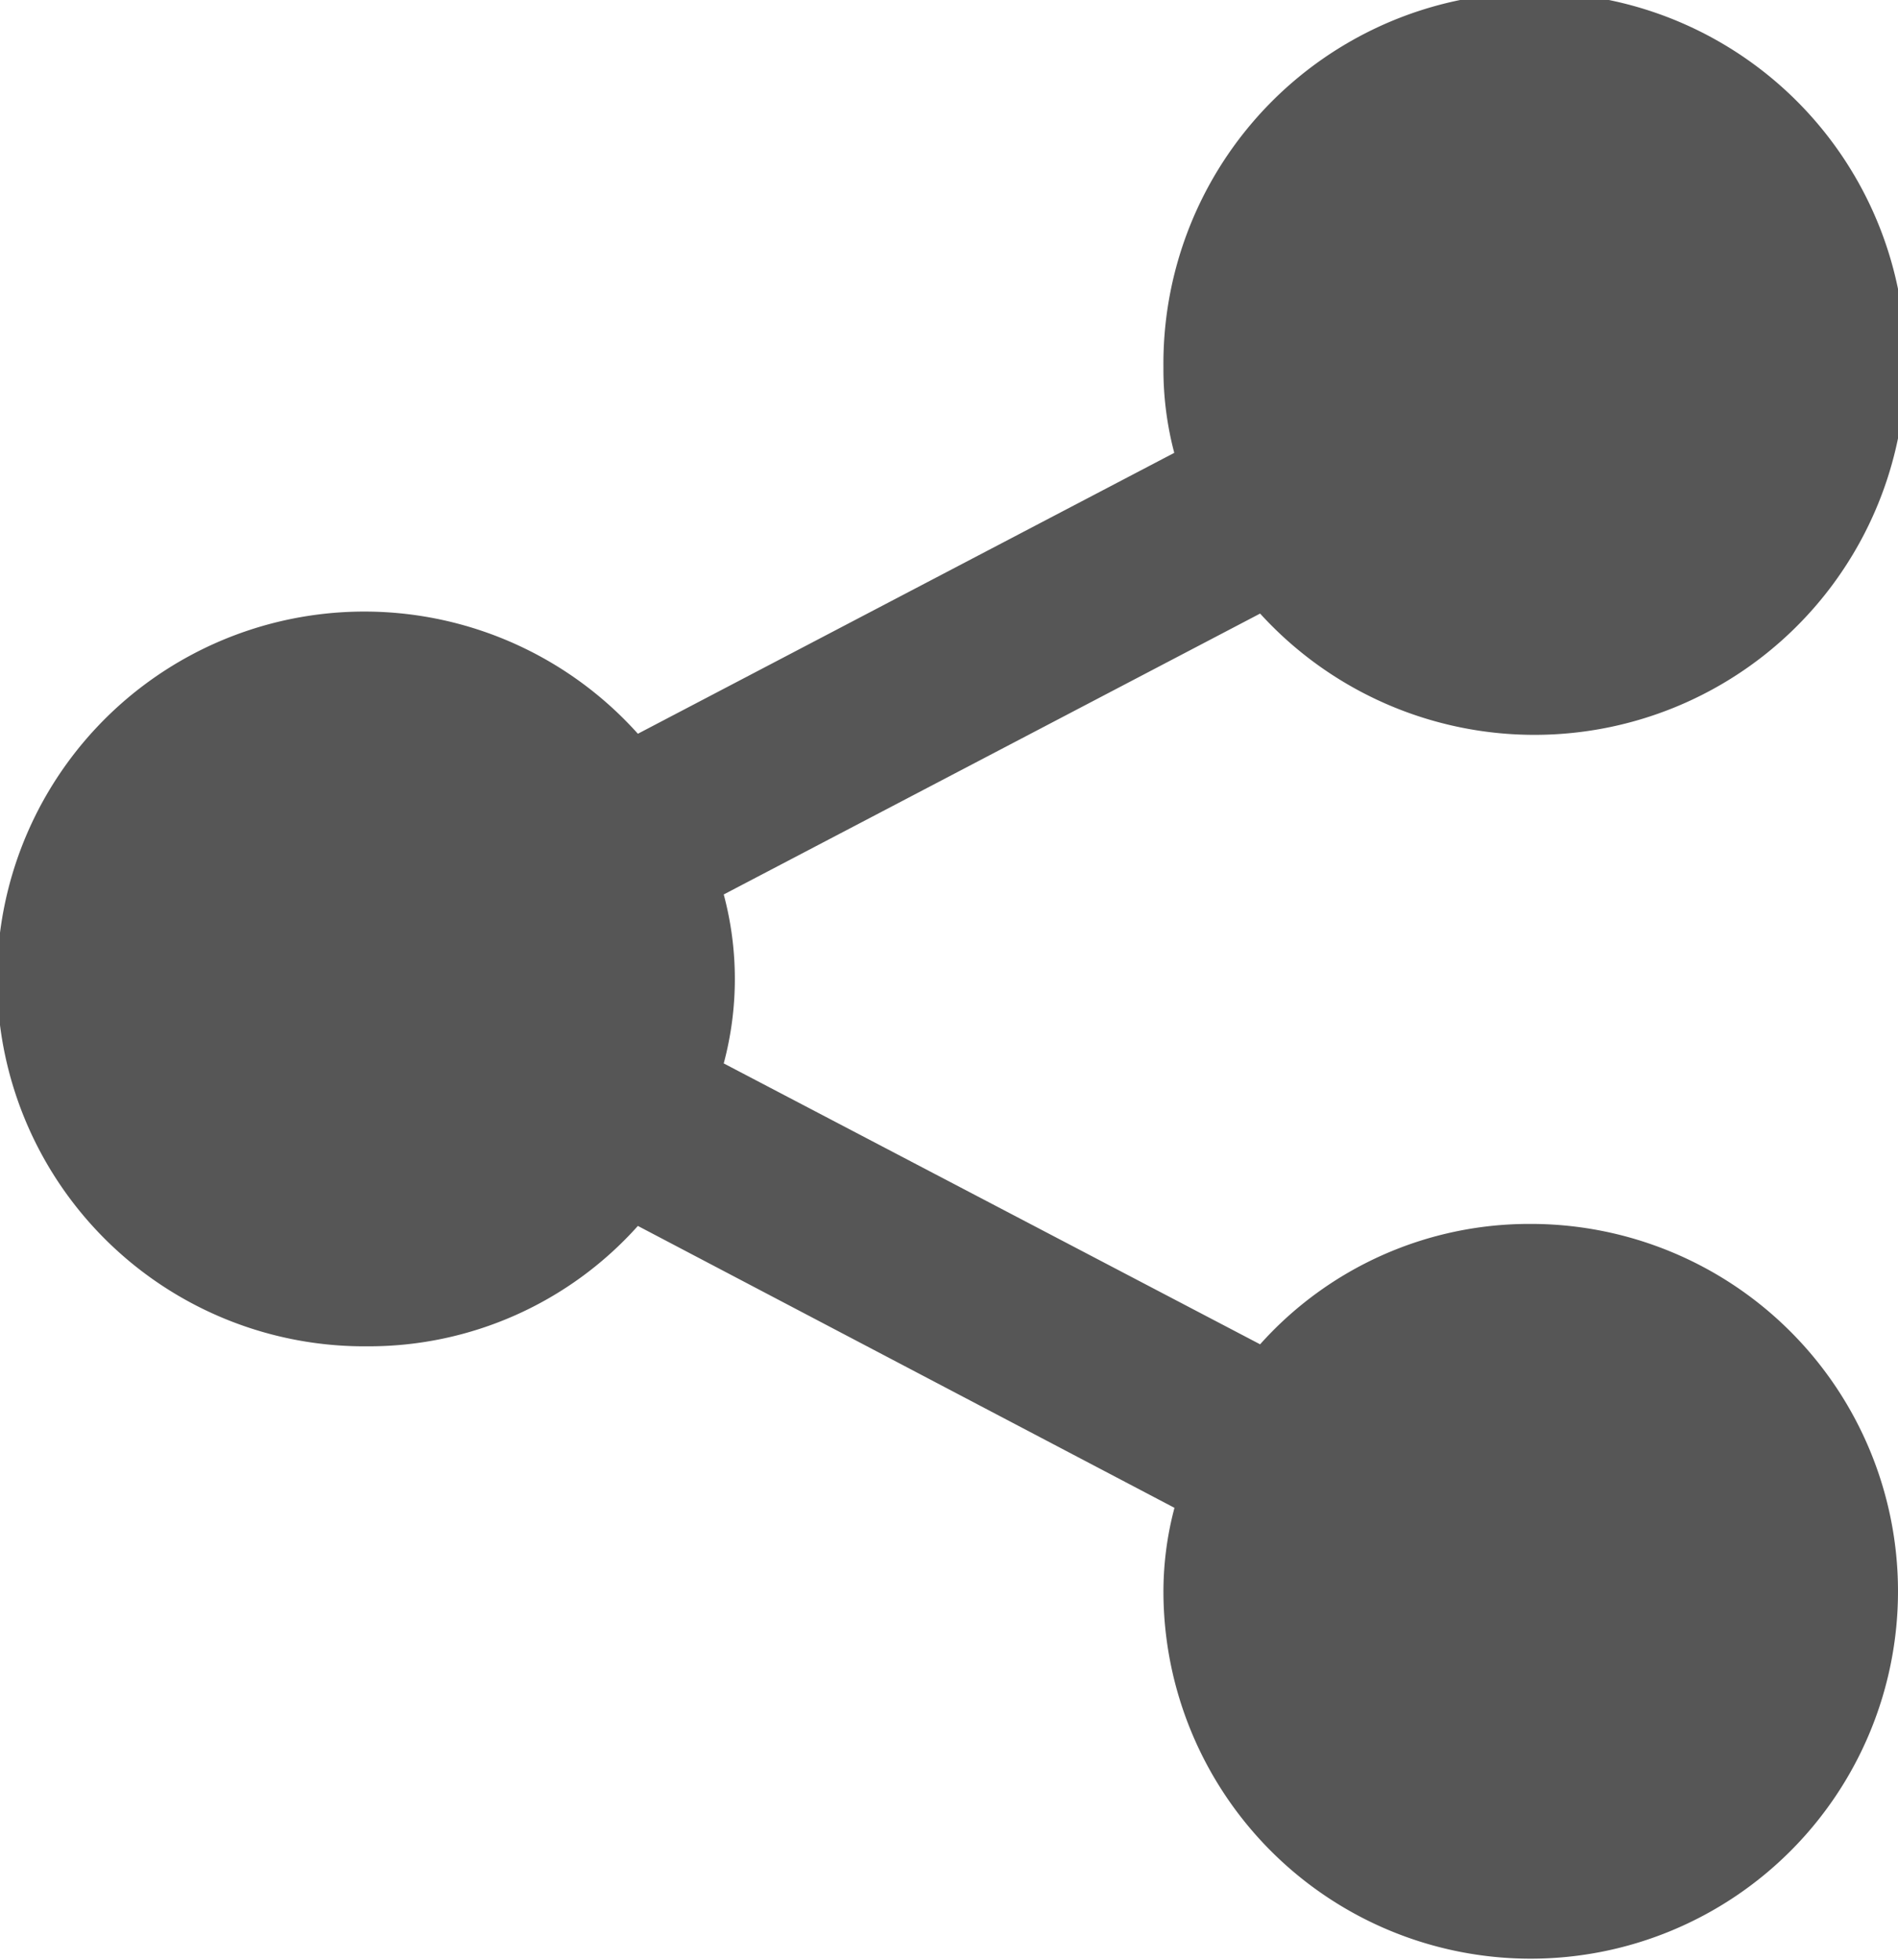 <svg xmlns="http://www.w3.org/2000/svg" width="9.462" height="9.767" viewBox="0 0 9.462 9.767">
  <g id="Group_143" data-name="Group 143" transform="translate(-1079.026 -586.532)">
    <path id="share" d="M11.23,9.7A1.831,1.831,0,1,1,9.4,11.536a1.628,1.628,0,0,1,.055-.421L6.78,9.71a1.8,1.8,0,0,1-1.349.6A1.831,1.831,0,1,1,6.78,7.257l2.674-1.4A1.628,1.628,0,0,1,9.4,5.431a1.85,1.85,0,1,1,.482,1.227l-2.674,1.4a1.627,1.627,0,0,1,0,.842l2.674,1.4A1.8,1.8,0,0,1,11.23,9.7Z" transform="translate(1075.426 582.932)" fill="#565656"/>
  </g>
</svg>
